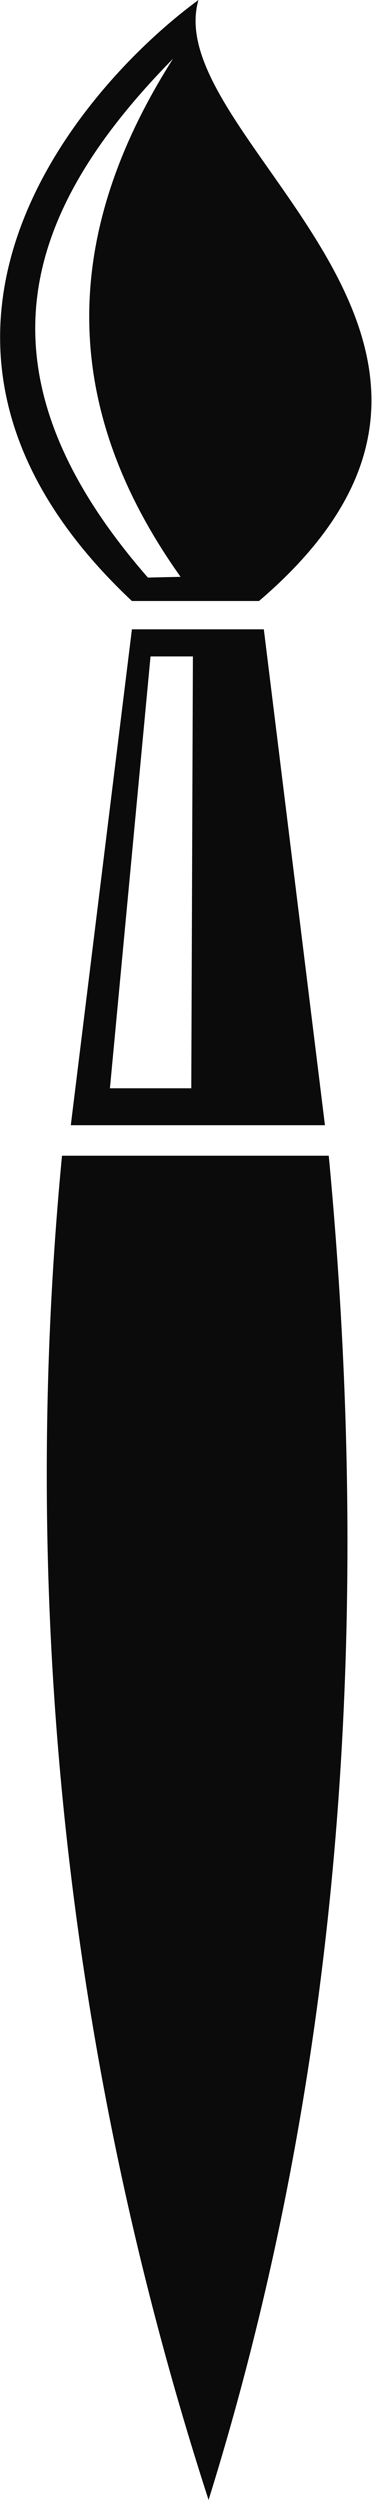 <svg xmlns="http://www.w3.org/2000/svg" width="25.38" height="170.54" viewBox="0 0 25.38 170.54"><path d="M4.23,78.84h18.2c3,31.85.88,62.54-8.2,91.7a227.38,227.38,0,0,1-10-91.7ZM9,41h8.67c20.5-17.53-6.88-31.45-4.13-41C5.83,5.64-10,23.12,9,41Zm1.09-1.6C-2.47,25,2,14,11.81,4c-7.3,11.47-8.13,23.21.51,35.35ZM4.83,76.76H22.17L18,42.93H9L4.83,76.76ZM7.5,74.24l2.77-29.46h2.89l-.11,29.46Z" fill="#0b0b0b" fill-rule="evenodd"/></svg>